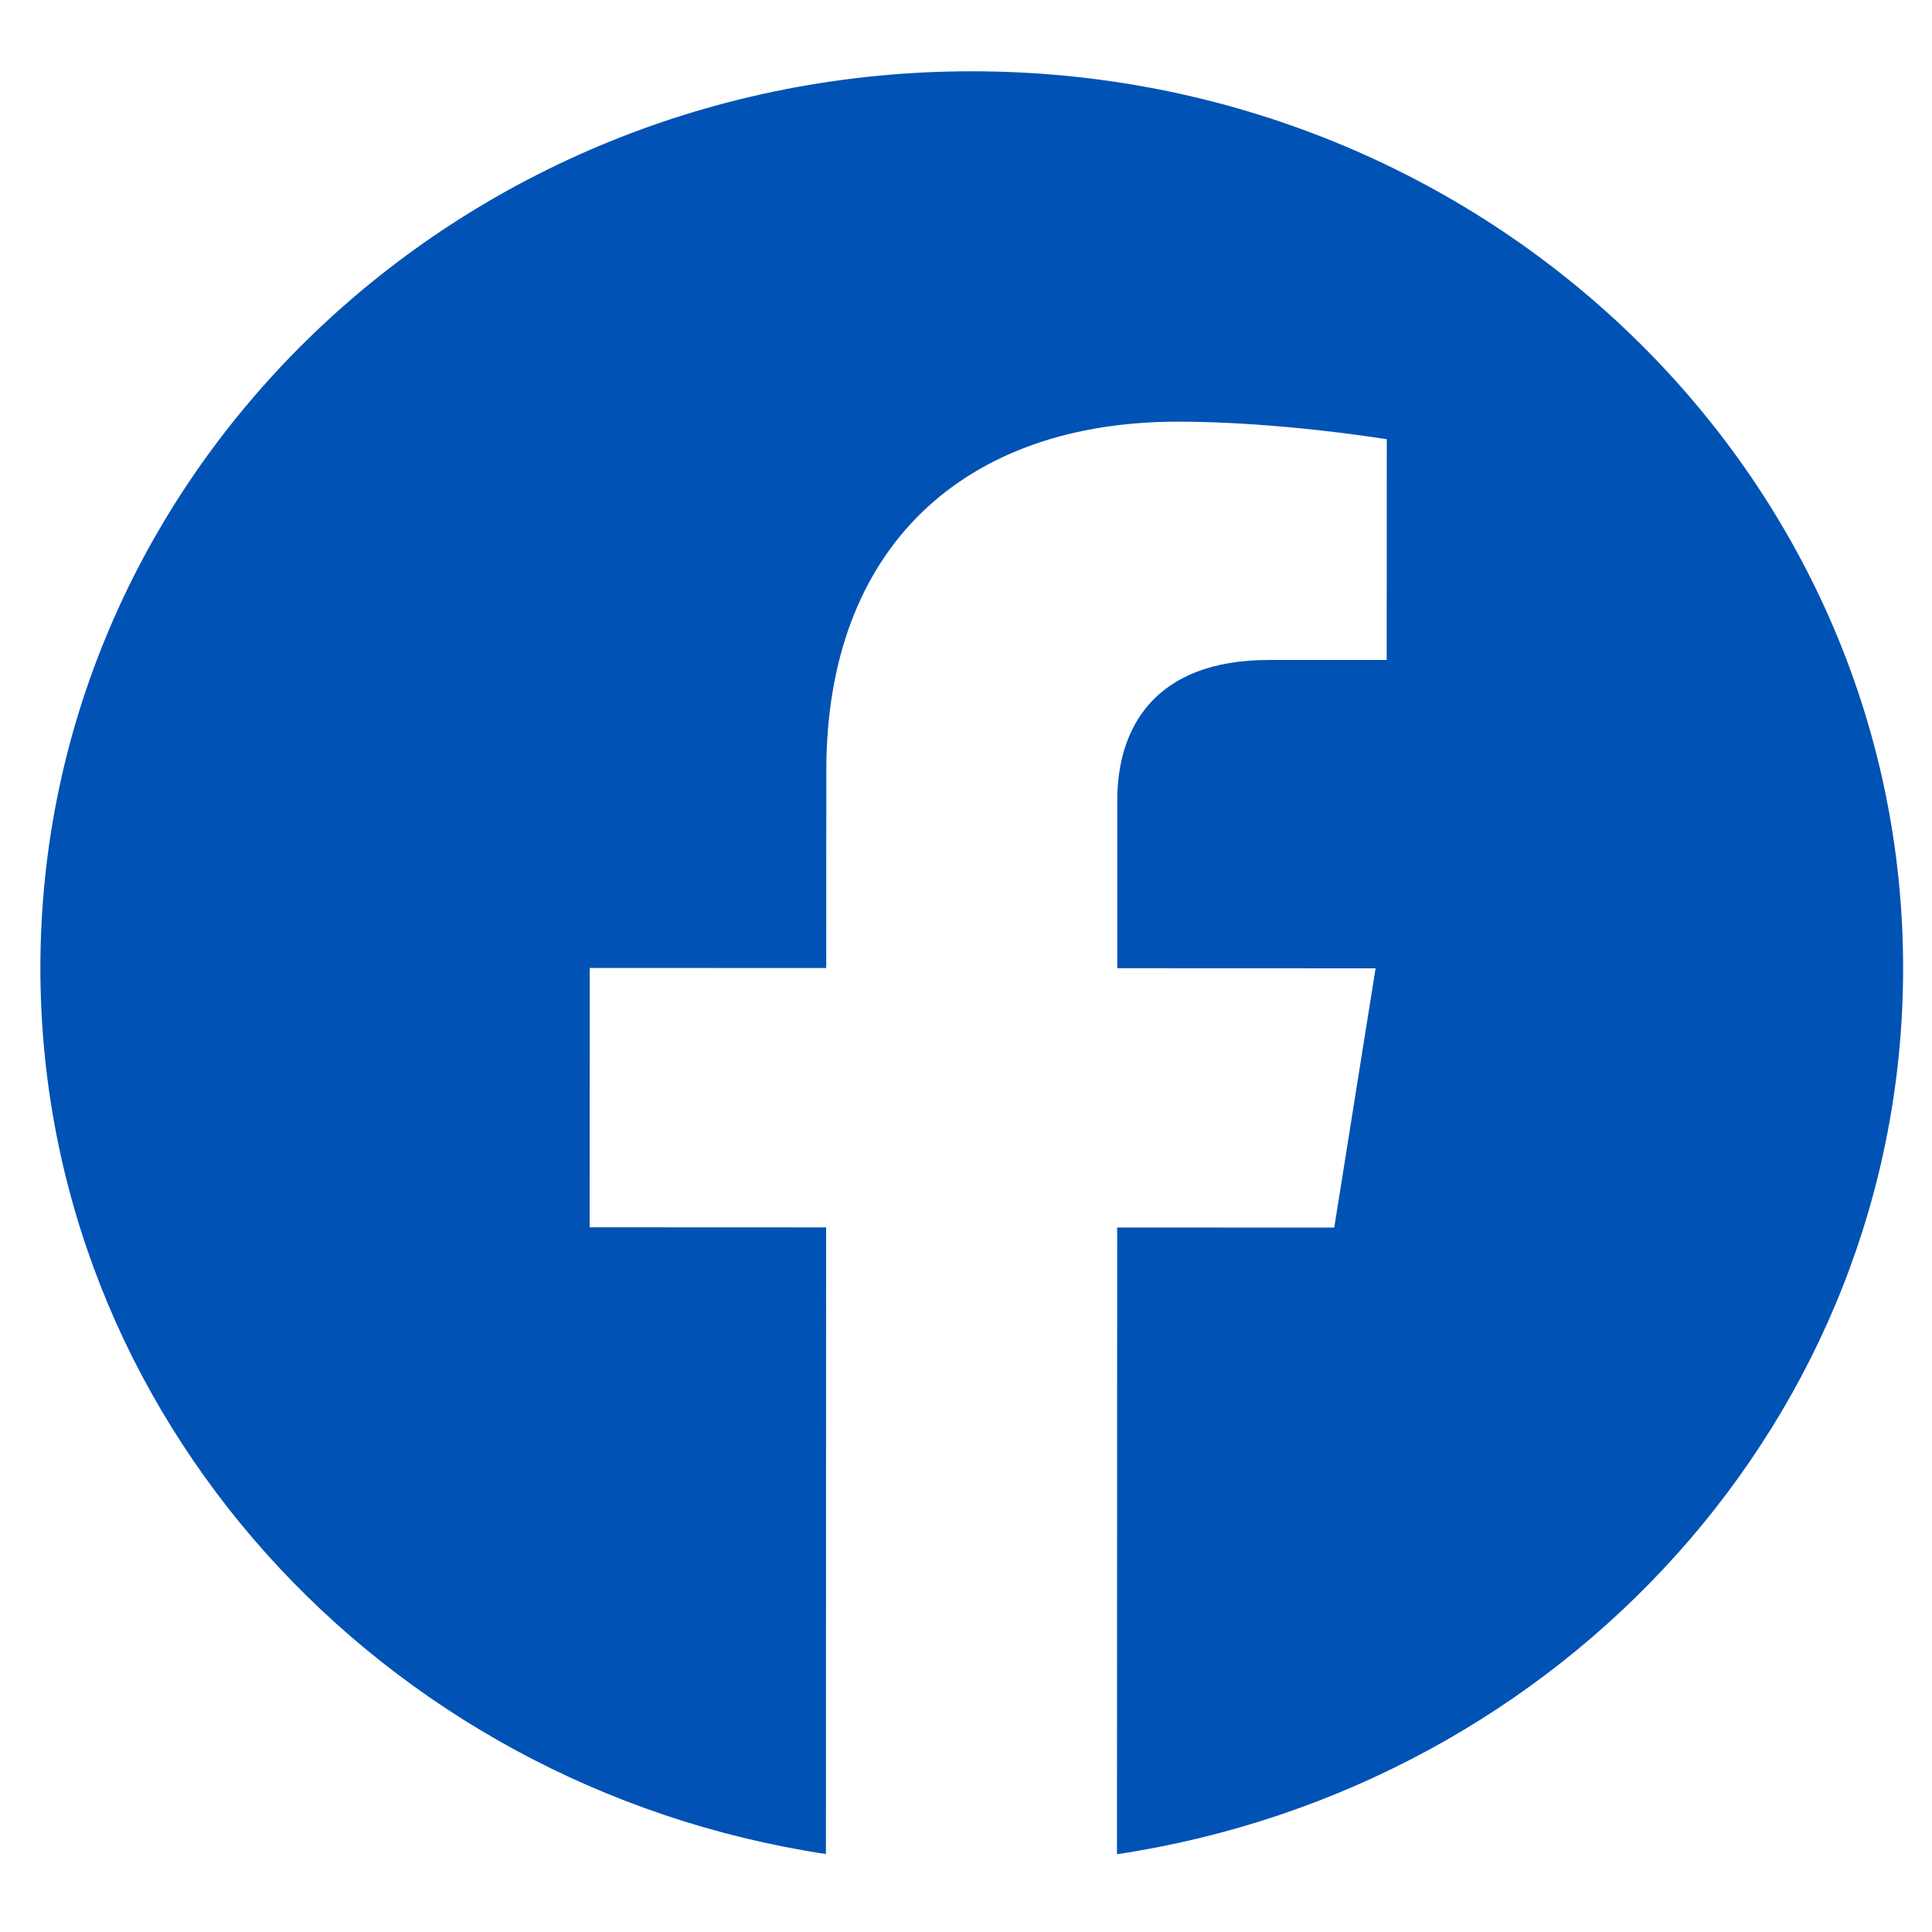 <svg width="20" height="20" viewBox="0 0 20 20" fill="none" xmlns="http://www.w3.org/2000/svg">
<path fill-rule="evenodd" clip-rule="evenodd" d="M19.701 10.026C19.703 4.899 15.388 0.74 10.063 0.738C4.739 0.736 0.42 4.891 0.418 10.018C0.417 14.652 3.94 18.494 8.55 19.193L8.552 12.706L6.104 12.705L6.105 10.02L8.553 10.021L8.554 7.976C8.555 5.649 9.995 4.364 12.197 4.365C13.252 4.365 14.356 4.547 14.356 4.547L14.355 6.832L13.139 6.832C11.941 6.831 11.567 7.546 11.566 8.282L11.566 10.023L14.24 10.024L13.812 12.708L11.565 12.707L11.563 19.195C16.173 18.5 19.699 14.661 19.701 10.026Z" fill="#0052B4"/>
</svg>
